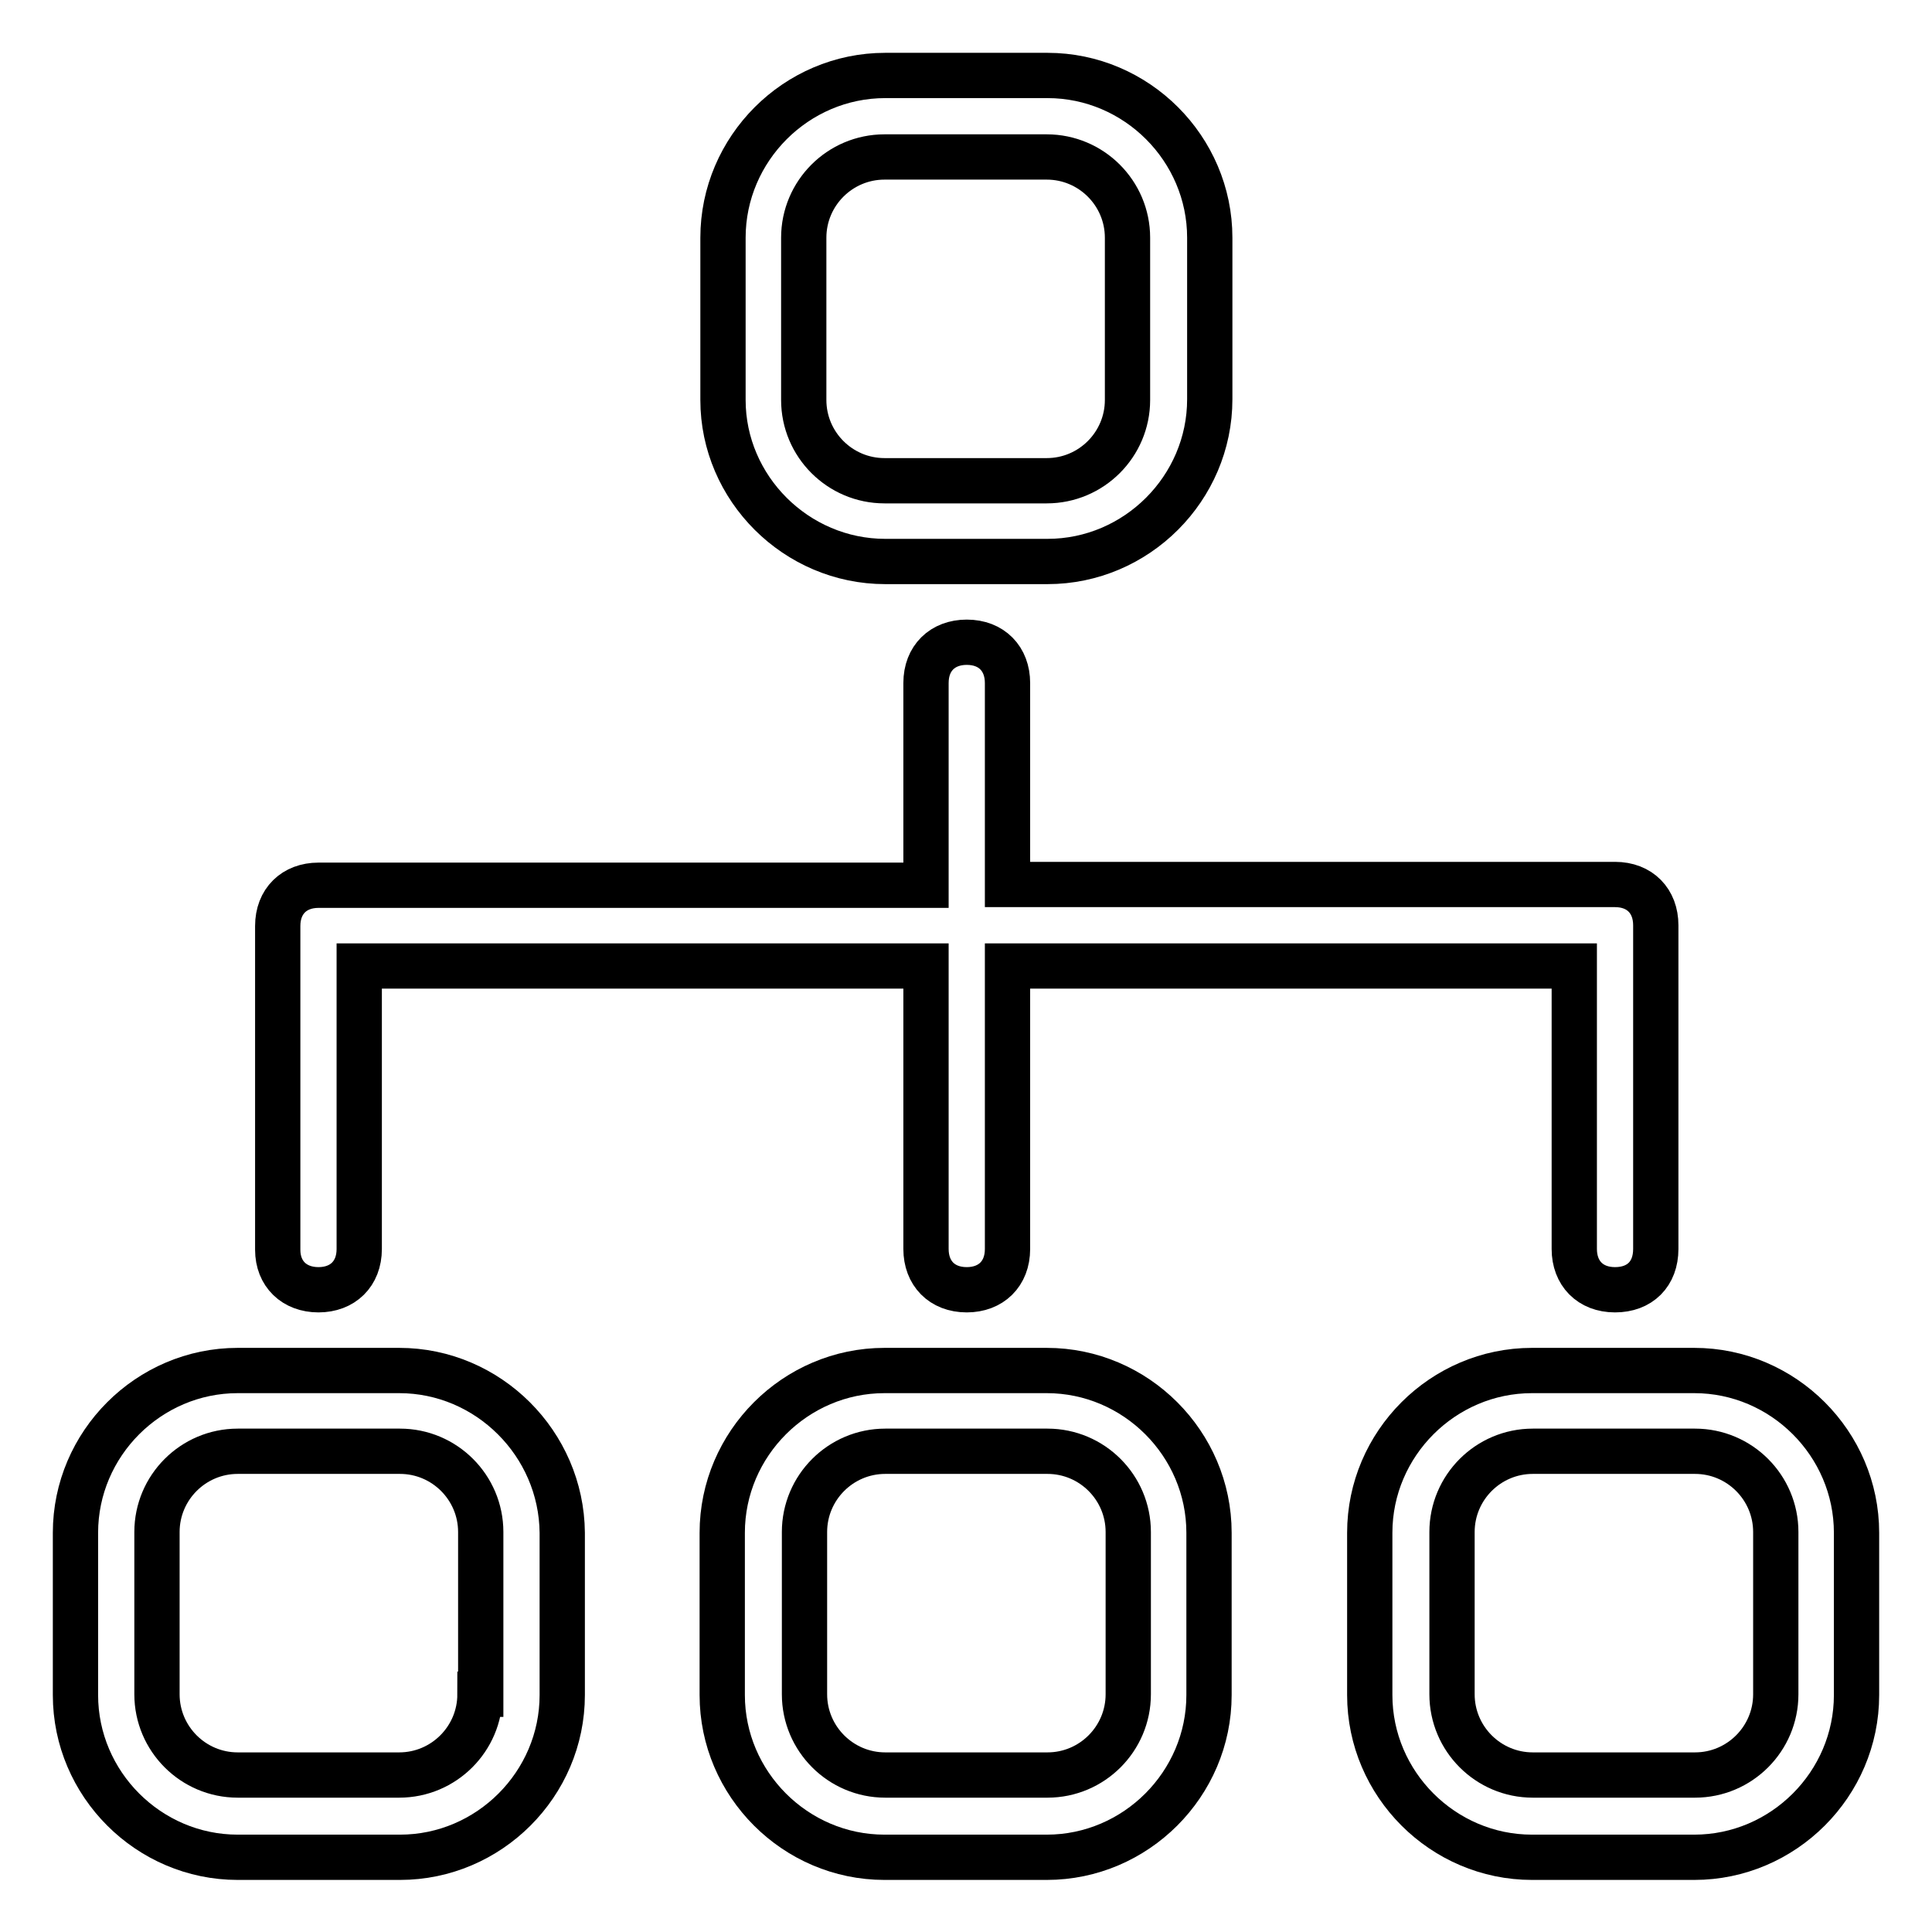 <?xml version="1.0" encoding="utf-8"?>
<!-- Svg Vector Icons : http://www.onlinewebfonts.com/icon -->
<!DOCTYPE svg PUBLIC "-//W3C//DTD SVG 1.1//EN" "http://www.w3.org/Graphics/SVG/1.1/DTD/svg11.dtd">
<svg version="1.1" xmlns="http://www.w3.org/2000/svg" xmlns:xlink="http://www.w3.org/1999/xlink" x="0px" y="0px" viewBox="0 0 256 256" enable-background="new 0 0 256 256" xml:space="preserve">
<g> <path stroke-width="6" fill-opacity="0" stroke="#000000"  d="M42.2,170.9c3.2,0,5.4-2.1,5.4-5.4V128h75.1v37.5c0,3.2,2.1,5.4,5.4,5.4c3.2,0,5.4-2.1,5.4-5.4V128h75.1 v37.5c0,3.2,2.1,5.4,5.4,5.4s5.4-2.1,5.4-5.4v-42.9c0-3.2-2.1-5.4-5.4-5.4h-80.5V90.5c0-3.2-2.1-5.4-5.4-5.4 c-3.2,0-5.4,2.1-5.4,5.4v26.8H42.2c-3.2,0-5.4,2.1-5.4,5.4v42.9C36.8,168.8,39,170.9,42.2,170.9z M117.3,74.4h21.5 c11.8,0,21.5-9.7,21.5-21.5V31.5c0-11.8-9.7-21.5-21.5-21.5h-21.5c-11.8,0-21.5,9.7-21.5,21.5v21.5 C95.8,64.7,105.5,74.4,117.3,74.4z M106.5,31.5c0-5.9,4.8-10.7,10.7-10.7h21.5c5.9,0,10.7,4.8,10.7,10.7v21.5 c0,5.9-4.8,10.7-10.7,10.7h-21.5c-5.9,0-10.7-4.8-10.7-10.7V31.5z M138.7,181.6h-21.5c-11.8,0-21.5,9.7-21.5,21.5v21.5 c0,11.8,9.7,21.5,21.5,21.5h21.5c11.8,0,21.5-9.7,21.5-21.5v-21.5C160.2,191.3,150.5,181.6,138.7,181.6z M149.5,224.5 c0,5.9-4.8,10.7-10.7,10.7h-21.5c-5.9,0-10.7-4.8-10.7-10.7v-21.5c0-5.9,4.8-10.7,10.7-10.7h21.5c5.9,0,10.7,4.8,10.7,10.7V224.5z  M224.5,181.6h-21.5c-11.8,0-21.5,9.7-21.5,21.5v21.5c0,11.8,9.7,21.5,21.5,21.5h21.5c11.8,0,21.5-9.7,21.5-21.5v-21.5 C246,191.3,236.3,181.6,224.5,181.6z M235.3,224.5c0,5.9-4.8,10.7-10.7,10.7h-21.5c-5.9,0-10.7-4.8-10.7-10.7v-21.5 c0-5.9,4.8-10.7,10.7-10.7h21.5c5.9,0,10.7,4.8,10.7,10.7V224.5z M52.9,181.6H31.5c-11.8,0-21.5,9.7-21.5,21.5v21.5 c0,11.8,9.7,21.5,21.5,21.5h21.5c11.8,0,21.5-9.7,21.5-21.5v-21.5C74.4,191.3,64.7,181.6,52.9,181.6z M63.6,224.5 c0,5.9-4.8,10.7-10.7,10.7H31.5c-5.9,0-10.7-4.8-10.7-10.7v-21.5c0-5.9,4.8-10.7,10.7-10.7h21.5c5.9,0,10.7,4.8,10.7,10.7V224.5z" /></g>
</svg>